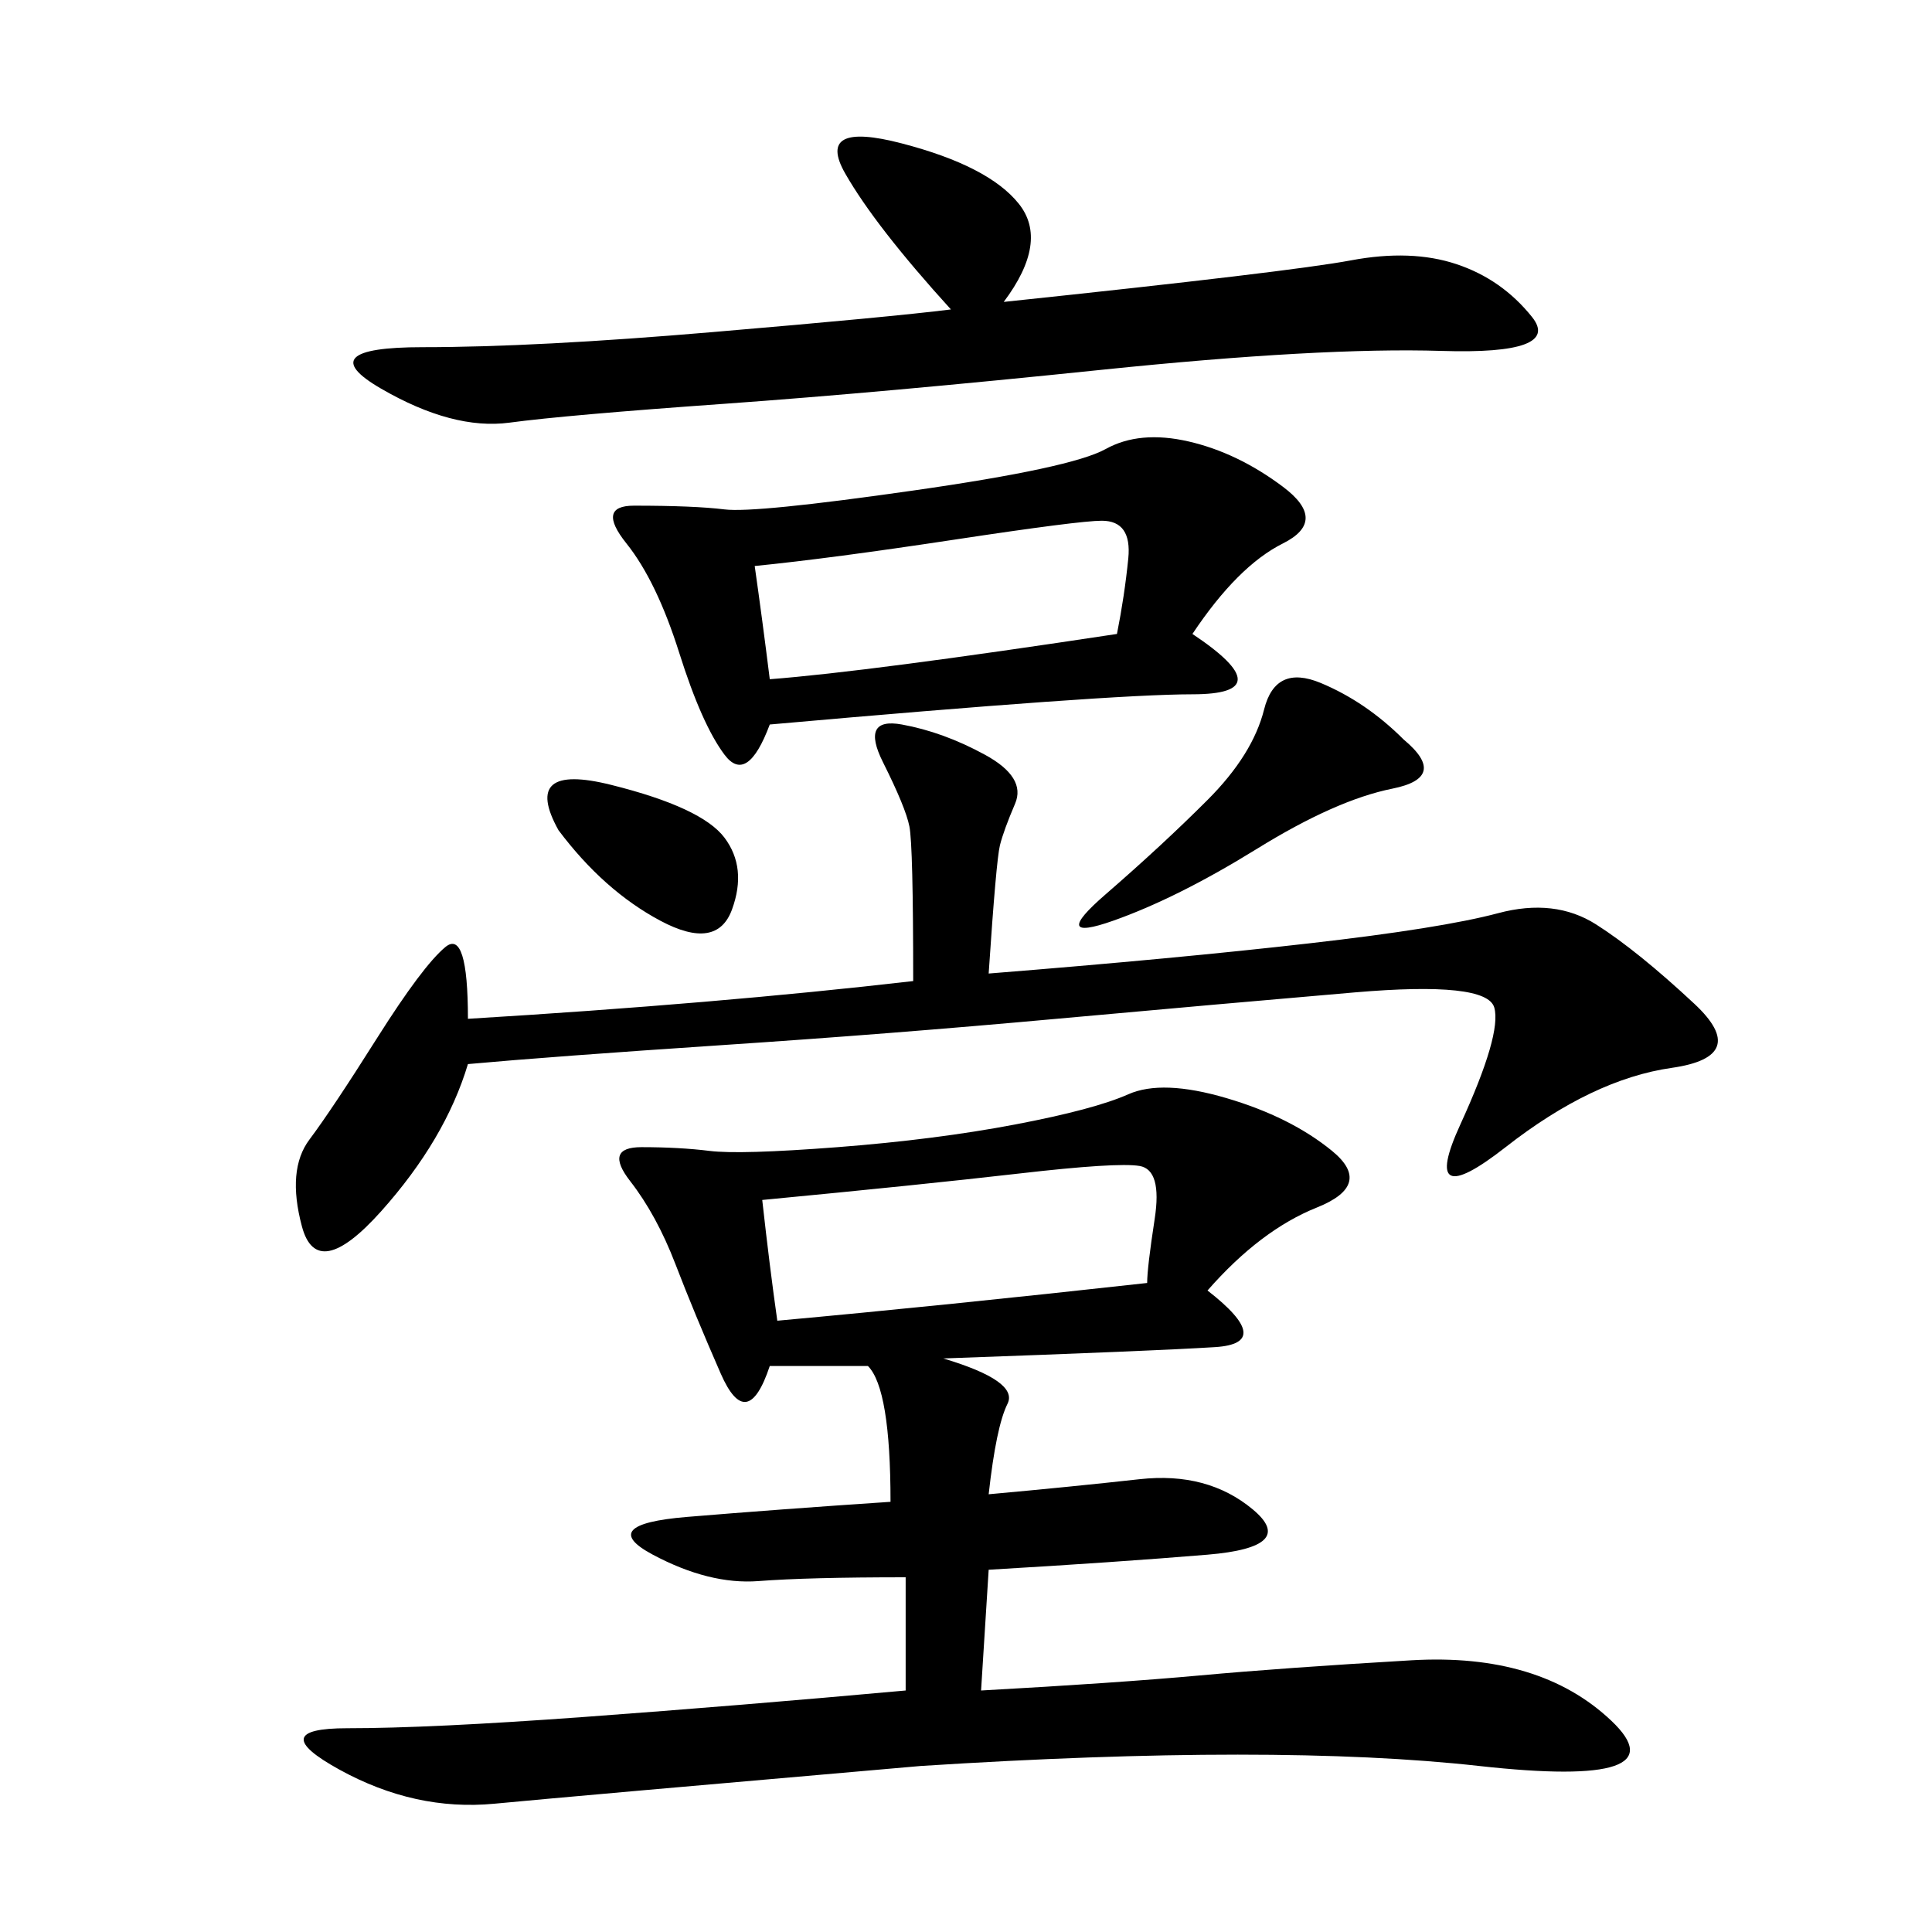 <svg xmlns="http://www.w3.org/2000/svg" xmlns:xlink="http://www.w3.org/1999/xlink" width="300" height="300"><path d="M187.50 200.39Q198.05 208.59 188.67 209.18Q179.30 209.77 146.48 210.94L146.48 210.94Q158.20 214.45 156.45 217.97Q154.69 221.48 153.52 232.03L153.52 232.03Q166.41 230.86 176.95 229.69Q187.50 228.52 194.53 234.38Q201.56 240.23 187.50 241.41Q173.44 242.58 153.52 243.75L153.52 243.75L152.34 262.50Q173.44 261.33 186.33 260.16Q199.22 258.98 219.14 257.81Q239.06 256.64 250.20 267.19Q261.33 277.73 229.69 274.22Q198.05 270.70 142.97 274.22L142.97 274.22Q89.06 278.91 76.76 280.08Q64.45 281.25 52.73 274.80Q41.02 268.36 53.91 268.36L53.91 268.36Q66.80 268.36 90.82 266.60Q114.84 264.84 140.63 262.50L140.63 262.50L140.63 244.92Q125.39 244.92 117.77 245.51Q110.16 246.09 101.37 241.41Q92.58 236.72 106.64 235.55Q120.70 234.38 138.28 233.20L138.28 233.20Q138.28 215.63 134.77 212.11L134.77 212.11L119.53 212.11Q116.02 222.66 111.91 213.28Q107.81 203.91 104.88 196.29Q101.95 188.67 97.85 183.40Q93.75 178.13 99.61 178.13L99.61 178.13Q105.47 178.13 110.16 178.71Q114.84 179.30 130.08 178.13Q145.31 176.95 157.62 174.61Q169.92 172.27 175.20 169.92Q180.47 167.58 190.43 170.51Q200.39 173.44 206.84 178.71Q213.28 183.98 204.49 187.50Q195.70 191.02 187.50 200.39L187.50 200.39ZM153.52 151.17Q182.81 148.83 203.32 146.48Q223.83 144.14 232.62 141.80Q241.41 139.45 247.85 143.55Q254.30 147.66 263.09 155.86Q271.88 164.06 259.57 165.82Q247.27 167.58 233.79 178.13Q220.31 188.67 226.76 174.61Q233.20 160.55 232.03 156.45Q230.86 152.34 210.35 154.10Q189.84 155.86 164.06 158.20Q138.28 160.55 111.91 162.30Q85.55 164.06 72.66 165.23L72.66 165.23Q69.14 176.95 59.18 188.09Q49.22 199.22 46.88 190.43Q44.53 181.64 48.05 176.95Q51.56 172.27 58.59 161.13Q65.63 150 69.14 147.07Q72.66 144.14 72.66 158.20L72.66 158.20Q111.33 155.86 141.80 152.34L141.80 152.34Q141.80 131.25 141.21 128.32Q140.63 125.39 137.11 118.36Q133.59 111.33 140.04 112.50Q146.48 113.67 152.93 117.19Q159.38 120.70 157.62 124.80Q155.86 128.91 155.27 131.25Q154.69 133.59 153.52 151.17L153.52 151.17ZM185.16 98.44Q199.22 107.81 185.16 107.81L185.16 107.81Q172.27 107.81 119.53 112.50L119.53 112.50Q116.02 121.88 112.50 117.19Q108.98 112.50 105.47 101.37Q101.95 90.23 97.27 84.38Q92.58 78.52 98.44 78.52L98.44 78.52Q107.81 78.52 112.50 79.10Q117.19 79.69 141.80 76.17Q166.41 72.66 171.68 69.73Q176.95 66.80 184.57 68.55Q192.19 70.31 199.22 75.59Q206.25 80.86 199.22 84.38Q192.19 87.89 185.16 98.44L185.16 98.44ZM147.66 48.05Q135.94 35.16 131.25 26.95Q126.56 18.75 140.04 22.27Q153.52 25.78 158.20 31.64Q162.89 37.50 155.86 46.88L155.86 46.88Q200.39 42.19 209.77 40.43Q219.14 38.67 226.17 41.02Q233.20 43.36 237.89 49.22Q242.58 55.08 223.83 54.49Q205.08 53.91 171.09 57.42Q137.11 60.94 112.50 62.70Q87.89 64.45 79.10 65.63Q70.31 66.80 59.18 60.35Q48.05 53.91 65.63 53.91L65.63 53.91Q83.20 53.91 110.74 51.56Q138.28 49.22 147.66 48.05L147.66 48.05ZM118.36 186.33Q119.53 196.88 120.70 205.08L120.70 205.08Q146.48 202.73 178.13 199.22L178.13 199.22Q178.13 196.88 179.30 189.26Q180.47 181.64 176.95 181.05Q173.44 180.47 158.20 182.23Q142.97 183.98 118.36 186.33L118.36 186.33ZM119.53 105.47Q134.77 104.30 173.44 98.44L173.44 98.44Q174.61 92.58 175.20 86.72Q175.78 80.86 171.09 80.86L171.09 80.86Q167.58 80.86 148.24 83.79Q128.91 86.72 117.19 87.89L117.19 87.89Q118.36 96.09 119.53 105.47L119.53 105.47ZM217.97 114.84Q225 120.70 216.21 122.46Q207.42 124.22 195.12 131.84Q182.81 139.45 172.85 142.97Q162.89 146.48 171.68 138.87Q180.47 131.25 187.50 124.22Q194.53 117.19 196.29 110.16Q198.05 103.13 205.08 106.05Q212.11 108.98 217.97 114.84L217.97 114.84ZM86.72 128.91Q80.86 118.36 94.92 121.88Q108.98 125.39 112.50 130.08Q116.02 134.77 113.67 141.21Q111.33 147.66 102.54 142.97Q93.75 138.28 86.72 128.91L86.72 128.91Z"/></svg>
